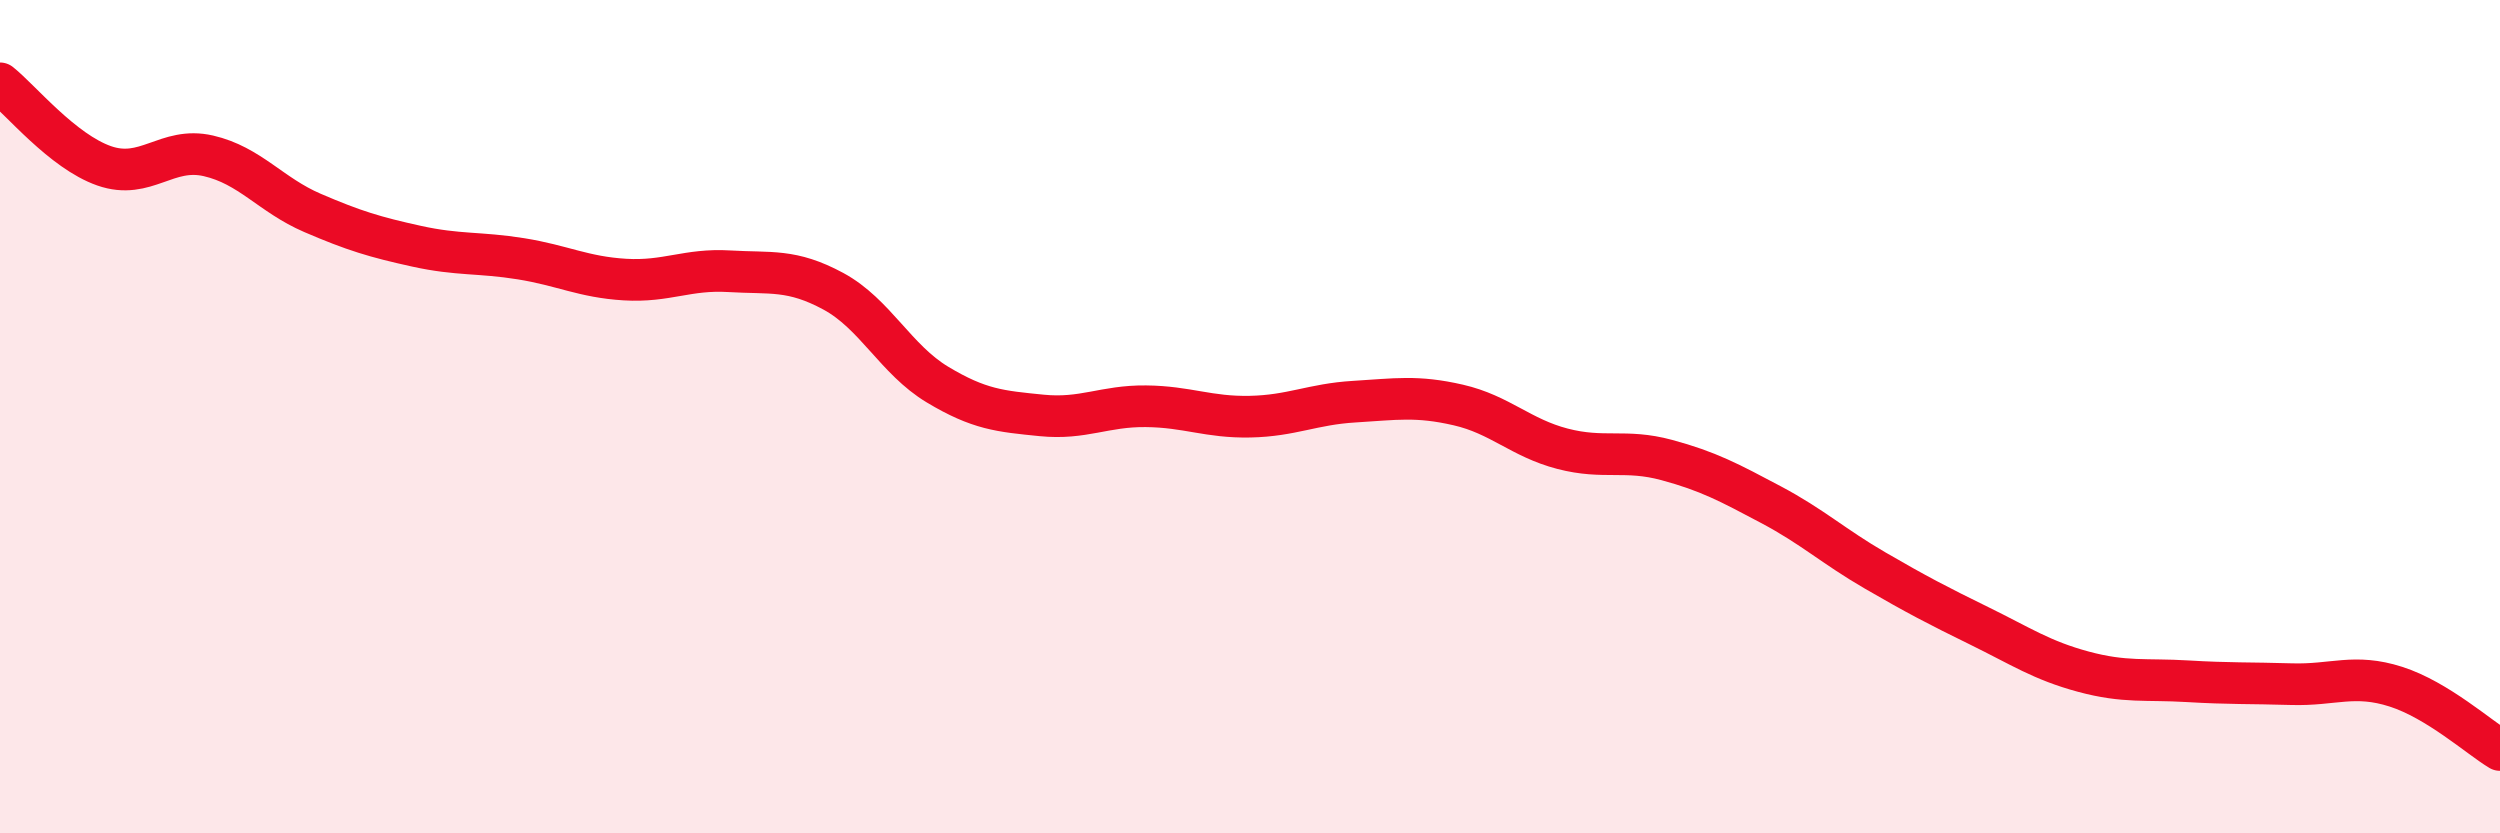 
    <svg width="60" height="20" viewBox="0 0 60 20" xmlns="http://www.w3.org/2000/svg">
      <path
        d="M 0,2 C 0.5,2.4 1.5,3.63 2.5,3.98 C 3.5,4.33 4,3.51 5,3.74 C 6,3.97 6.5,4.68 7.5,5.11 C 8.5,5.54 9,5.69 10,5.91 C 11,6.13 11.5,6.05 12.5,6.21 C 13.5,6.37 14,6.65 15,6.71 C 16,6.77 16.5,6.45 17.5,6.51 C 18.5,6.57 19,6.45 20,6.99 C 21,7.53 21.5,8.63 22.5,9.23 C 23.5,9.83 24,9.87 25,9.97 C 26,10.07 26.5,9.74 27.5,9.75 C 28.5,9.76 29,10.02 30,10 C 31,9.98 31.5,9.7 32.5,9.64 C 33.5,9.58 34,9.49 35,9.72 C 36,9.95 36.5,10.51 37.5,10.77 C 38.5,11.03 39,10.77 40,11.04 C 41,11.31 41.5,11.58 42.5,12.11 C 43.5,12.64 44,13.11 45,13.69 C 46,14.27 46.5,14.53 47.5,15.02 C 48.5,15.51 49,15.85 50,16.12 C 51,16.39 51.5,16.29 52.5,16.35 C 53.5,16.41 54,16.39 55,16.42 C 56,16.45 56.5,16.16 57.5,16.48 C 58.5,16.8 59.5,17.7 60,18L60 20L0 20Z"
        fill="#EB0A25"
        opacity="0.1"
        stroke-linecap="round"
        stroke-linejoin="round"
      />
      <path
        d="M 0,2 C 0.5,2.4 1.5,3.63 2.5,3.98 C 3.5,4.33 4,3.51 5,3.74 C 6,3.97 6.5,4.68 7.5,5.11 C 8.5,5.54 9,5.69 10,5.91 C 11,6.13 11.5,6.05 12.5,6.21 C 13.5,6.37 14,6.65 15,6.71 C 16,6.77 16.5,6.45 17.5,6.51 C 18.5,6.57 19,6.45 20,6.99 C 21,7.53 21.5,8.63 22.5,9.23 C 23.5,9.83 24,9.87 25,9.97 C 26,10.07 26.5,9.74 27.5,9.75 C 28.5,9.76 29,10.02 30,10 C 31,9.98 31.5,9.7 32.5,9.64 C 33.5,9.58 34,9.49 35,9.72 C 36,9.95 36.5,10.51 37.5,10.77 C 38.5,11.03 39,10.77 40,11.04 C 41,11.31 41.5,11.58 42.5,12.11 C 43.5,12.64 44,13.11 45,13.69 C 46,14.27 46.5,14.53 47.5,15.02 C 48.5,15.51 49,15.85 50,16.12 C 51,16.39 51.5,16.29 52.5,16.35 C 53.5,16.41 54,16.39 55,16.42 C 56,16.45 56.5,16.16 57.5,16.48 C 58.5,16.8 59.5,17.7 60,18"
        stroke="#EB0A25"
        stroke-width="1"
        fill="none"
        stroke-linecap="round"
        stroke-linejoin="round"
      />
    </svg>
  